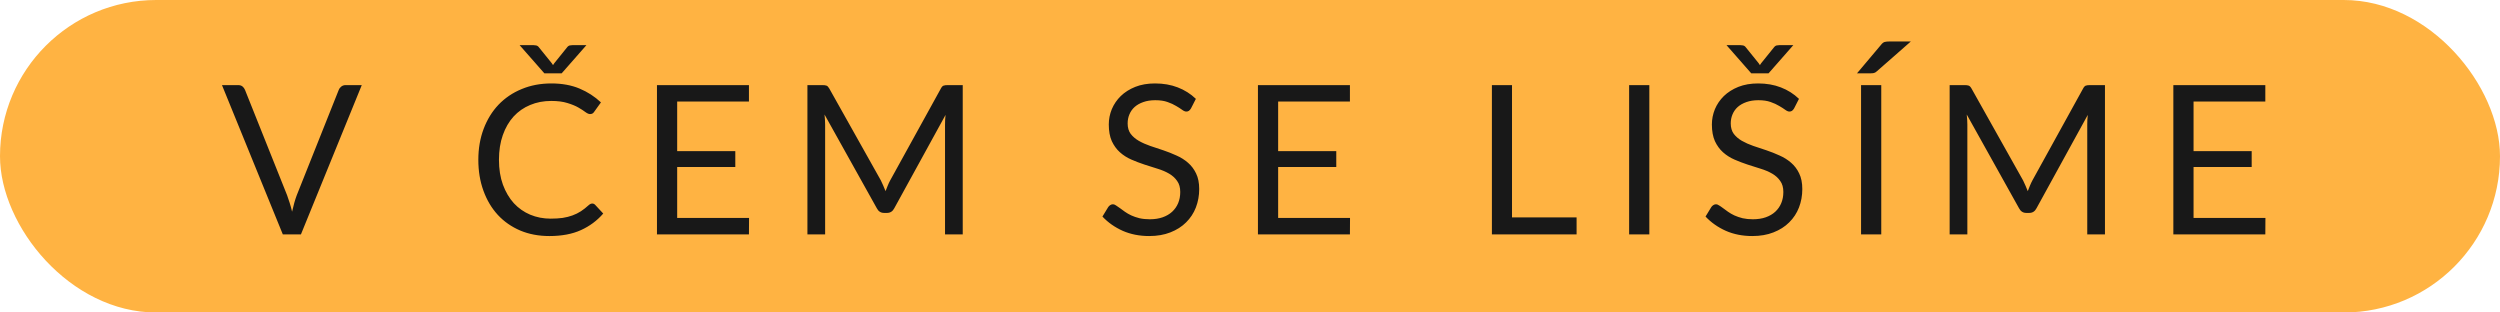 <svg width="192" height="24" viewBox="0 0 192 24" fill="none" xmlns="http://www.w3.org/2000/svg">
<rect width="192" height="24" rx="12" fill="#FFB342"/>
<path d="M27.784 6.536L23.112 18H21.72L17.048 6.536H18.288C18.427 6.536 18.539 6.571 18.624 6.64C18.709 6.709 18.773 6.797 18.816 6.904L22.048 14.992C22.117 15.173 22.184 15.371 22.248 15.584C22.317 15.797 22.379 16.021 22.432 16.256C22.485 16.021 22.541 15.797 22.6 15.584C22.659 15.371 22.723 15.173 22.792 14.992L26.016 6.904C26.048 6.813 26.109 6.731 26.2 6.656C26.296 6.576 26.411 6.536 26.544 6.536H27.784ZM45.488 15.632C45.573 15.632 45.648 15.667 45.712 15.736L46.328 16.4C45.858 16.944 45.288 17.368 44.616 17.672C43.949 17.976 43.141 18.128 42.192 18.128C41.37 18.128 40.624 17.987 39.952 17.704C39.28 17.416 38.706 17.016 38.232 16.504C37.757 15.987 37.389 15.368 37.128 14.648C36.866 13.928 36.736 13.136 36.736 12.272C36.736 11.408 36.872 10.616 37.144 9.896C37.416 9.176 37.797 8.557 38.288 8.04C38.784 7.523 39.376 7.123 40.064 6.84C40.752 6.552 41.512 6.408 42.344 6.408C43.16 6.408 43.88 6.539 44.504 6.8C45.128 7.061 45.677 7.416 46.152 7.864L45.64 8.576C45.608 8.629 45.565 8.675 45.512 8.712C45.464 8.744 45.397 8.76 45.312 8.76C45.216 8.76 45.098 8.709 44.96 8.608C44.821 8.501 44.64 8.384 44.416 8.256C44.192 8.128 43.912 8.013 43.576 7.912C43.24 7.805 42.826 7.752 42.336 7.752C41.744 7.752 41.202 7.856 40.712 8.064C40.221 8.267 39.797 8.563 39.44 8.952C39.088 9.341 38.813 9.816 38.616 10.376C38.418 10.936 38.32 11.568 38.32 12.272C38.32 12.987 38.421 13.624 38.624 14.184C38.832 14.744 39.112 15.219 39.464 15.608C39.821 15.992 40.24 16.285 40.72 16.488C41.205 16.691 41.728 16.792 42.288 16.792C42.629 16.792 42.936 16.773 43.208 16.736C43.485 16.693 43.738 16.629 43.968 16.544C44.202 16.459 44.418 16.352 44.616 16.224C44.818 16.091 45.018 15.933 45.216 15.752C45.306 15.672 45.397 15.632 45.488 15.632ZM45.04 3.464L43.136 5.632H41.808L39.904 3.464H40.944C41.008 3.464 41.082 3.472 41.168 3.488C41.258 3.504 41.336 3.557 41.4 3.648L42.376 4.856L42.472 5L42.568 4.856L43.536 3.656C43.605 3.56 43.682 3.504 43.768 3.488C43.858 3.472 43.936 3.464 44 3.464H45.04ZM57.527 16.736L57.519 18H50.455V6.536H57.519V7.8H52.007V11.608H56.471V12.824H52.007V16.736H57.527ZM73.938 6.536V18H72.578V9.576C72.578 9.464 72.58 9.344 72.586 9.216C72.596 9.088 72.607 8.957 72.618 8.824L68.682 15.992C68.559 16.232 68.372 16.352 68.122 16.352H67.898C67.647 16.352 67.46 16.232 67.338 15.992L63.322 8.792C63.354 9.075 63.37 9.336 63.37 9.576V18H62.01V6.536H63.154C63.292 6.536 63.399 6.549 63.474 6.576C63.548 6.603 63.62 6.677 63.69 6.8L67.65 13.856C67.714 13.984 67.775 14.117 67.834 14.256C67.898 14.395 67.956 14.536 68.01 14.68C68.063 14.536 68.119 14.395 68.178 14.256C68.236 14.112 68.3 13.976 68.37 13.848L72.258 6.8C72.322 6.677 72.391 6.603 72.466 6.576C72.546 6.549 72.655 6.536 72.794 6.536H73.938ZM91.467 8.328C91.419 8.408 91.365 8.469 91.307 8.512C91.253 8.549 91.187 8.568 91.107 8.568C91.016 8.568 90.909 8.523 90.787 8.432C90.664 8.341 90.509 8.243 90.323 8.136C90.141 8.024 89.92 7.923 89.659 7.832C89.403 7.741 89.091 7.696 88.723 7.696C88.376 7.696 88.069 7.744 87.803 7.84C87.541 7.931 87.32 8.056 87.139 8.216C86.963 8.376 86.829 8.565 86.739 8.784C86.648 8.997 86.603 9.229 86.603 9.48C86.603 9.8 86.68 10.067 86.835 10.28C86.995 10.488 87.203 10.667 87.459 10.816C87.72 10.965 88.013 11.096 88.339 11.208C88.669 11.315 89.005 11.427 89.347 11.544C89.693 11.661 90.029 11.795 90.355 11.944C90.685 12.088 90.979 12.272 91.235 12.496C91.496 12.72 91.704 12.995 91.859 13.32C92.019 13.645 92.099 14.045 92.099 14.52C92.099 15.021 92.013 15.493 91.843 15.936C91.672 16.373 91.421 16.755 91.091 17.08C90.765 17.405 90.363 17.661 89.883 17.848C89.408 18.035 88.867 18.128 88.259 18.128C87.512 18.128 86.835 17.995 86.227 17.728C85.619 17.456 85.099 17.091 84.667 16.632L85.115 15.896C85.157 15.837 85.208 15.789 85.267 15.752C85.331 15.709 85.4 15.688 85.475 15.688C85.544 15.688 85.621 15.717 85.707 15.776C85.797 15.829 85.899 15.899 86.011 15.984C86.123 16.069 86.251 16.163 86.395 16.264C86.539 16.365 86.701 16.459 86.883 16.544C87.069 16.629 87.28 16.701 87.515 16.76C87.749 16.813 88.013 16.84 88.307 16.84C88.675 16.84 89.003 16.789 89.291 16.688C89.579 16.587 89.821 16.445 90.019 16.264C90.221 16.077 90.376 15.856 90.483 15.6C90.589 15.344 90.643 15.059 90.643 14.744C90.643 14.397 90.563 14.115 90.403 13.896C90.248 13.672 90.043 13.485 89.787 13.336C89.531 13.187 89.237 13.061 88.907 12.96C88.576 12.853 88.24 12.747 87.899 12.64C87.557 12.528 87.221 12.4 86.891 12.256C86.56 12.112 86.267 11.925 86.011 11.696C85.755 11.467 85.547 11.181 85.387 10.84C85.232 10.493 85.155 10.067 85.155 9.56C85.155 9.155 85.232 8.763 85.387 8.384C85.547 8.005 85.776 7.669 86.075 7.376C86.379 7.083 86.749 6.848 87.187 6.672C87.629 6.496 88.136 6.408 88.707 6.408C89.347 6.408 89.928 6.509 90.451 6.712C90.979 6.915 91.443 7.208 91.843 7.592L91.467 8.328ZM103.682 16.736L103.674 18H96.61V6.536H103.674V7.8H98.162V11.608H102.626V12.824H98.162V16.736H103.682ZM121.082 16.696V18H114.578V6.536H116.122V16.696H121.082ZM126.669 18H125.117V6.536H126.669V18ZM137.785 8.328C137.737 8.408 137.684 8.469 137.625 8.512C137.572 8.549 137.505 8.568 137.425 8.568C137.335 8.568 137.228 8.523 137.105 8.432C136.983 8.341 136.828 8.243 136.641 8.136C136.46 8.024 136.239 7.923 135.977 7.832C135.721 7.741 135.409 7.696 135.041 7.696C134.695 7.696 134.388 7.744 134.121 7.84C133.86 7.931 133.639 8.056 133.457 8.216C133.281 8.376 133.148 8.565 133.057 8.784C132.967 8.997 132.921 9.229 132.921 9.48C132.921 9.8 132.999 10.067 133.153 10.28C133.313 10.488 133.521 10.667 133.777 10.816C134.039 10.965 134.332 11.096 134.657 11.208C134.988 11.315 135.324 11.427 135.665 11.544C136.012 11.661 136.348 11.795 136.673 11.944C137.004 12.088 137.297 12.272 137.553 12.496C137.815 12.72 138.023 12.995 138.177 13.32C138.337 13.645 138.417 14.045 138.417 14.52C138.417 15.021 138.332 15.493 138.161 15.936C137.991 16.373 137.74 16.755 137.409 17.08C137.084 17.405 136.681 17.661 136.201 17.848C135.727 18.035 135.185 18.128 134.577 18.128C133.831 18.128 133.153 17.995 132.545 17.728C131.937 17.456 131.417 17.091 130.985 16.632L131.433 15.896C131.476 15.837 131.527 15.789 131.585 15.752C131.649 15.709 131.719 15.688 131.793 15.688C131.863 15.688 131.94 15.717 132.025 15.776C132.116 15.829 132.217 15.899 132.329 15.984C132.441 16.069 132.569 16.163 132.713 16.264C132.857 16.365 133.02 16.459 133.201 16.544C133.388 16.629 133.599 16.701 133.833 16.76C134.068 16.813 134.332 16.84 134.625 16.84C134.993 16.84 135.321 16.789 135.609 16.688C135.897 16.587 136.14 16.445 136.337 16.264C136.54 16.077 136.695 15.856 136.801 15.6C136.908 15.344 136.961 15.059 136.961 14.744C136.961 14.397 136.881 14.115 136.721 13.896C136.567 13.672 136.361 13.485 136.105 13.336C135.849 13.187 135.556 13.061 135.225 12.96C134.895 12.853 134.559 12.747 134.217 12.64C133.876 12.528 133.54 12.4 133.209 12.256C132.879 12.112 132.585 11.925 132.329 11.696C132.073 11.467 131.865 11.181 131.705 10.84C131.551 10.493 131.473 10.067 131.473 9.56C131.473 9.155 131.551 8.763 131.705 8.384C131.865 8.005 132.095 7.669 132.393 7.376C132.697 7.083 133.068 6.848 133.505 6.672C133.948 6.496 134.455 6.408 135.025 6.408C135.665 6.408 136.247 6.509 136.769 6.712C137.297 6.915 137.761 7.208 138.161 7.592L137.785 8.328ZM137.729 3.464L135.825 5.632H134.497L132.593 3.464H133.633C133.697 3.464 133.772 3.472 133.857 3.488C133.948 3.504 134.025 3.557 134.089 3.648L135.065 4.856L135.161 5L135.257 4.856L136.225 3.656C136.295 3.56 136.372 3.504 136.457 3.488C136.548 3.472 136.625 3.464 136.689 3.464H137.729ZM144.481 18H142.929V6.536H144.481V18ZM146.753 3.184L144.145 5.472C144.065 5.547 143.988 5.592 143.913 5.608C143.838 5.624 143.748 5.632 143.641 5.632H142.617L144.465 3.44C144.556 3.323 144.646 3.251 144.737 3.224C144.833 3.197 144.969 3.184 145.145 3.184H146.753ZM161.661 6.536V18H160.301V9.576C160.301 9.464 160.304 9.344 160.309 9.216C160.32 9.088 160.331 8.957 160.341 8.824L156.405 15.992C156.283 16.232 156.096 16.352 155.845 16.352H155.621C155.371 16.352 155.184 16.232 155.061 15.992L151.045 8.792C151.077 9.075 151.093 9.336 151.093 9.576V18H149.733V6.536H150.877C151.016 6.536 151.123 6.549 151.197 6.576C151.272 6.603 151.344 6.677 151.413 6.8L155.373 13.856C155.437 13.984 155.499 14.117 155.557 14.256C155.621 14.395 155.68 14.536 155.733 14.68C155.787 14.536 155.843 14.395 155.901 14.256C155.96 14.112 156.024 13.976 156.093 13.848L159.981 6.8C160.045 6.677 160.115 6.603 160.189 6.576C160.269 6.549 160.379 6.536 160.517 6.536H161.661ZM173.985 16.736L173.977 18H166.913V6.536H173.977V7.8H168.465V11.608H172.929V12.824H168.465V16.736H173.985Z" fill="#181818"/>
</svg>
